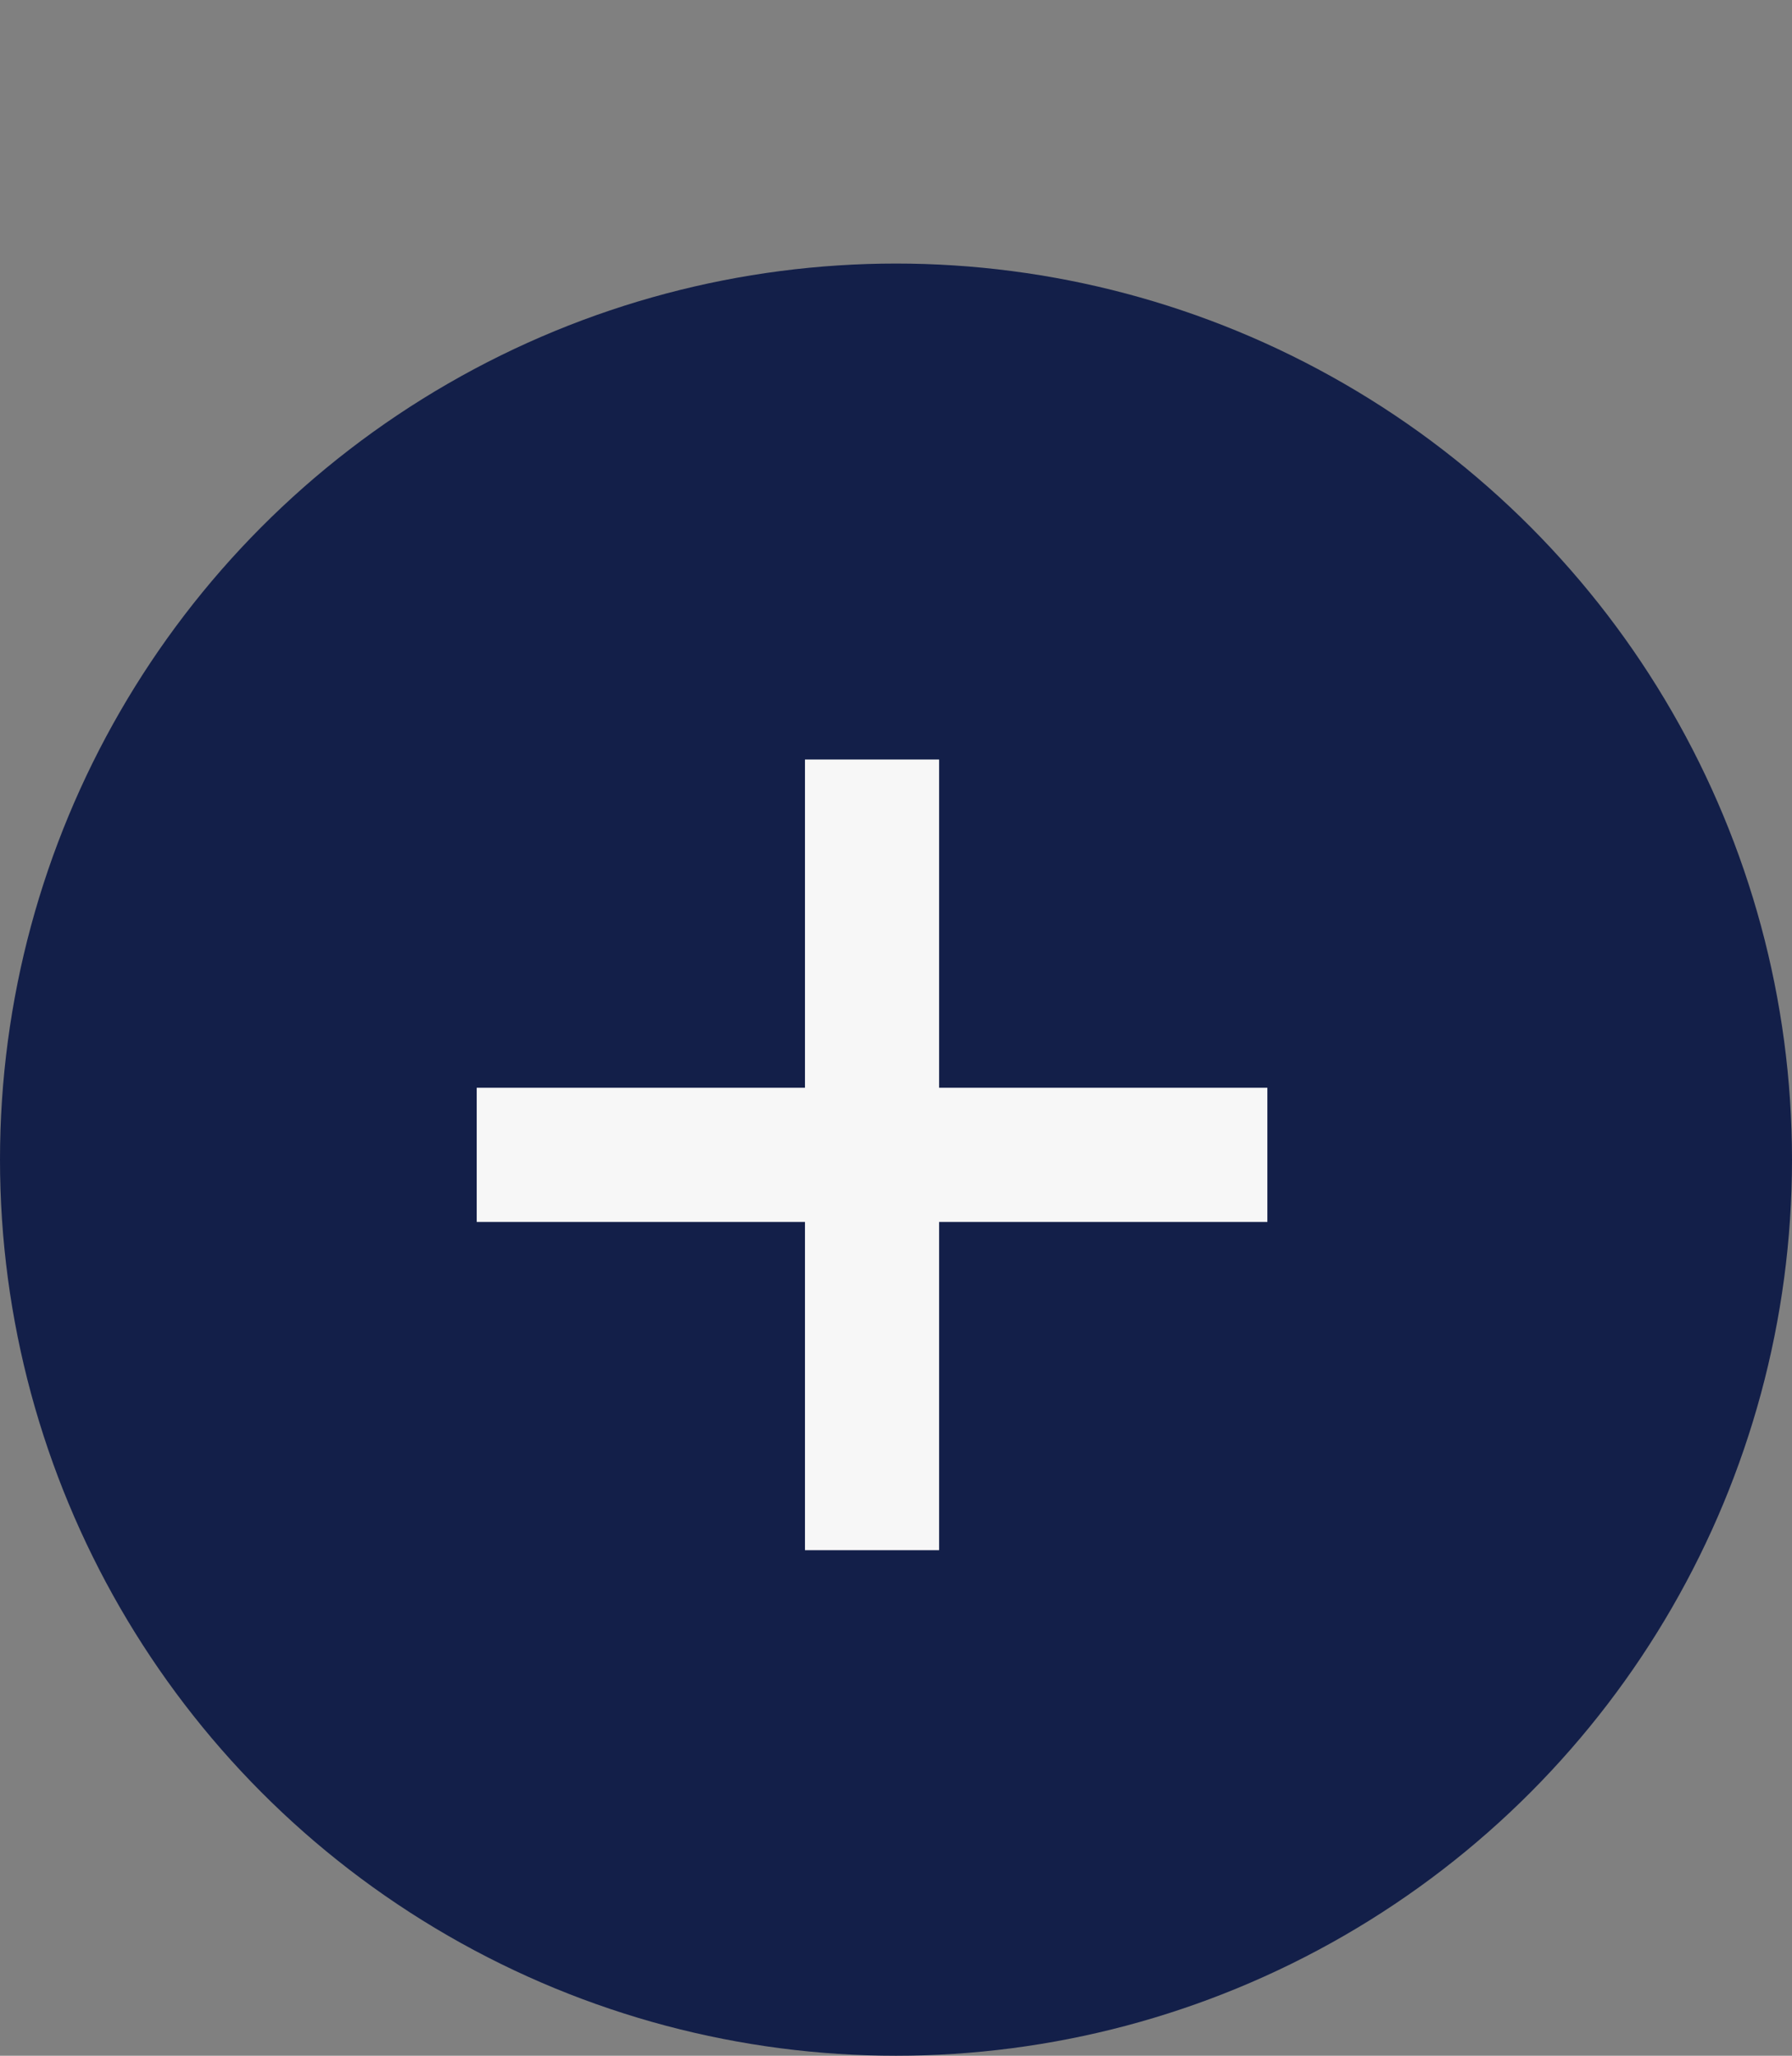 <svg width="34" height="39" viewBox="0 0 34 39" fill="none" xmlns="http://www.w3.org/2000/svg">
<rect x="0" y="0" width="34" height="39" fill="#808080" stroke="none"/>
<circle cx="17" cy="22" r="17" fill="#131F49"/>
<path d="M15.273 29.409V14.409H17.818V29.409H15.273ZM9.045 23.182V20.636H24.046V23.182H9.045Z" fill="#F7F7F7"/>
</svg>
